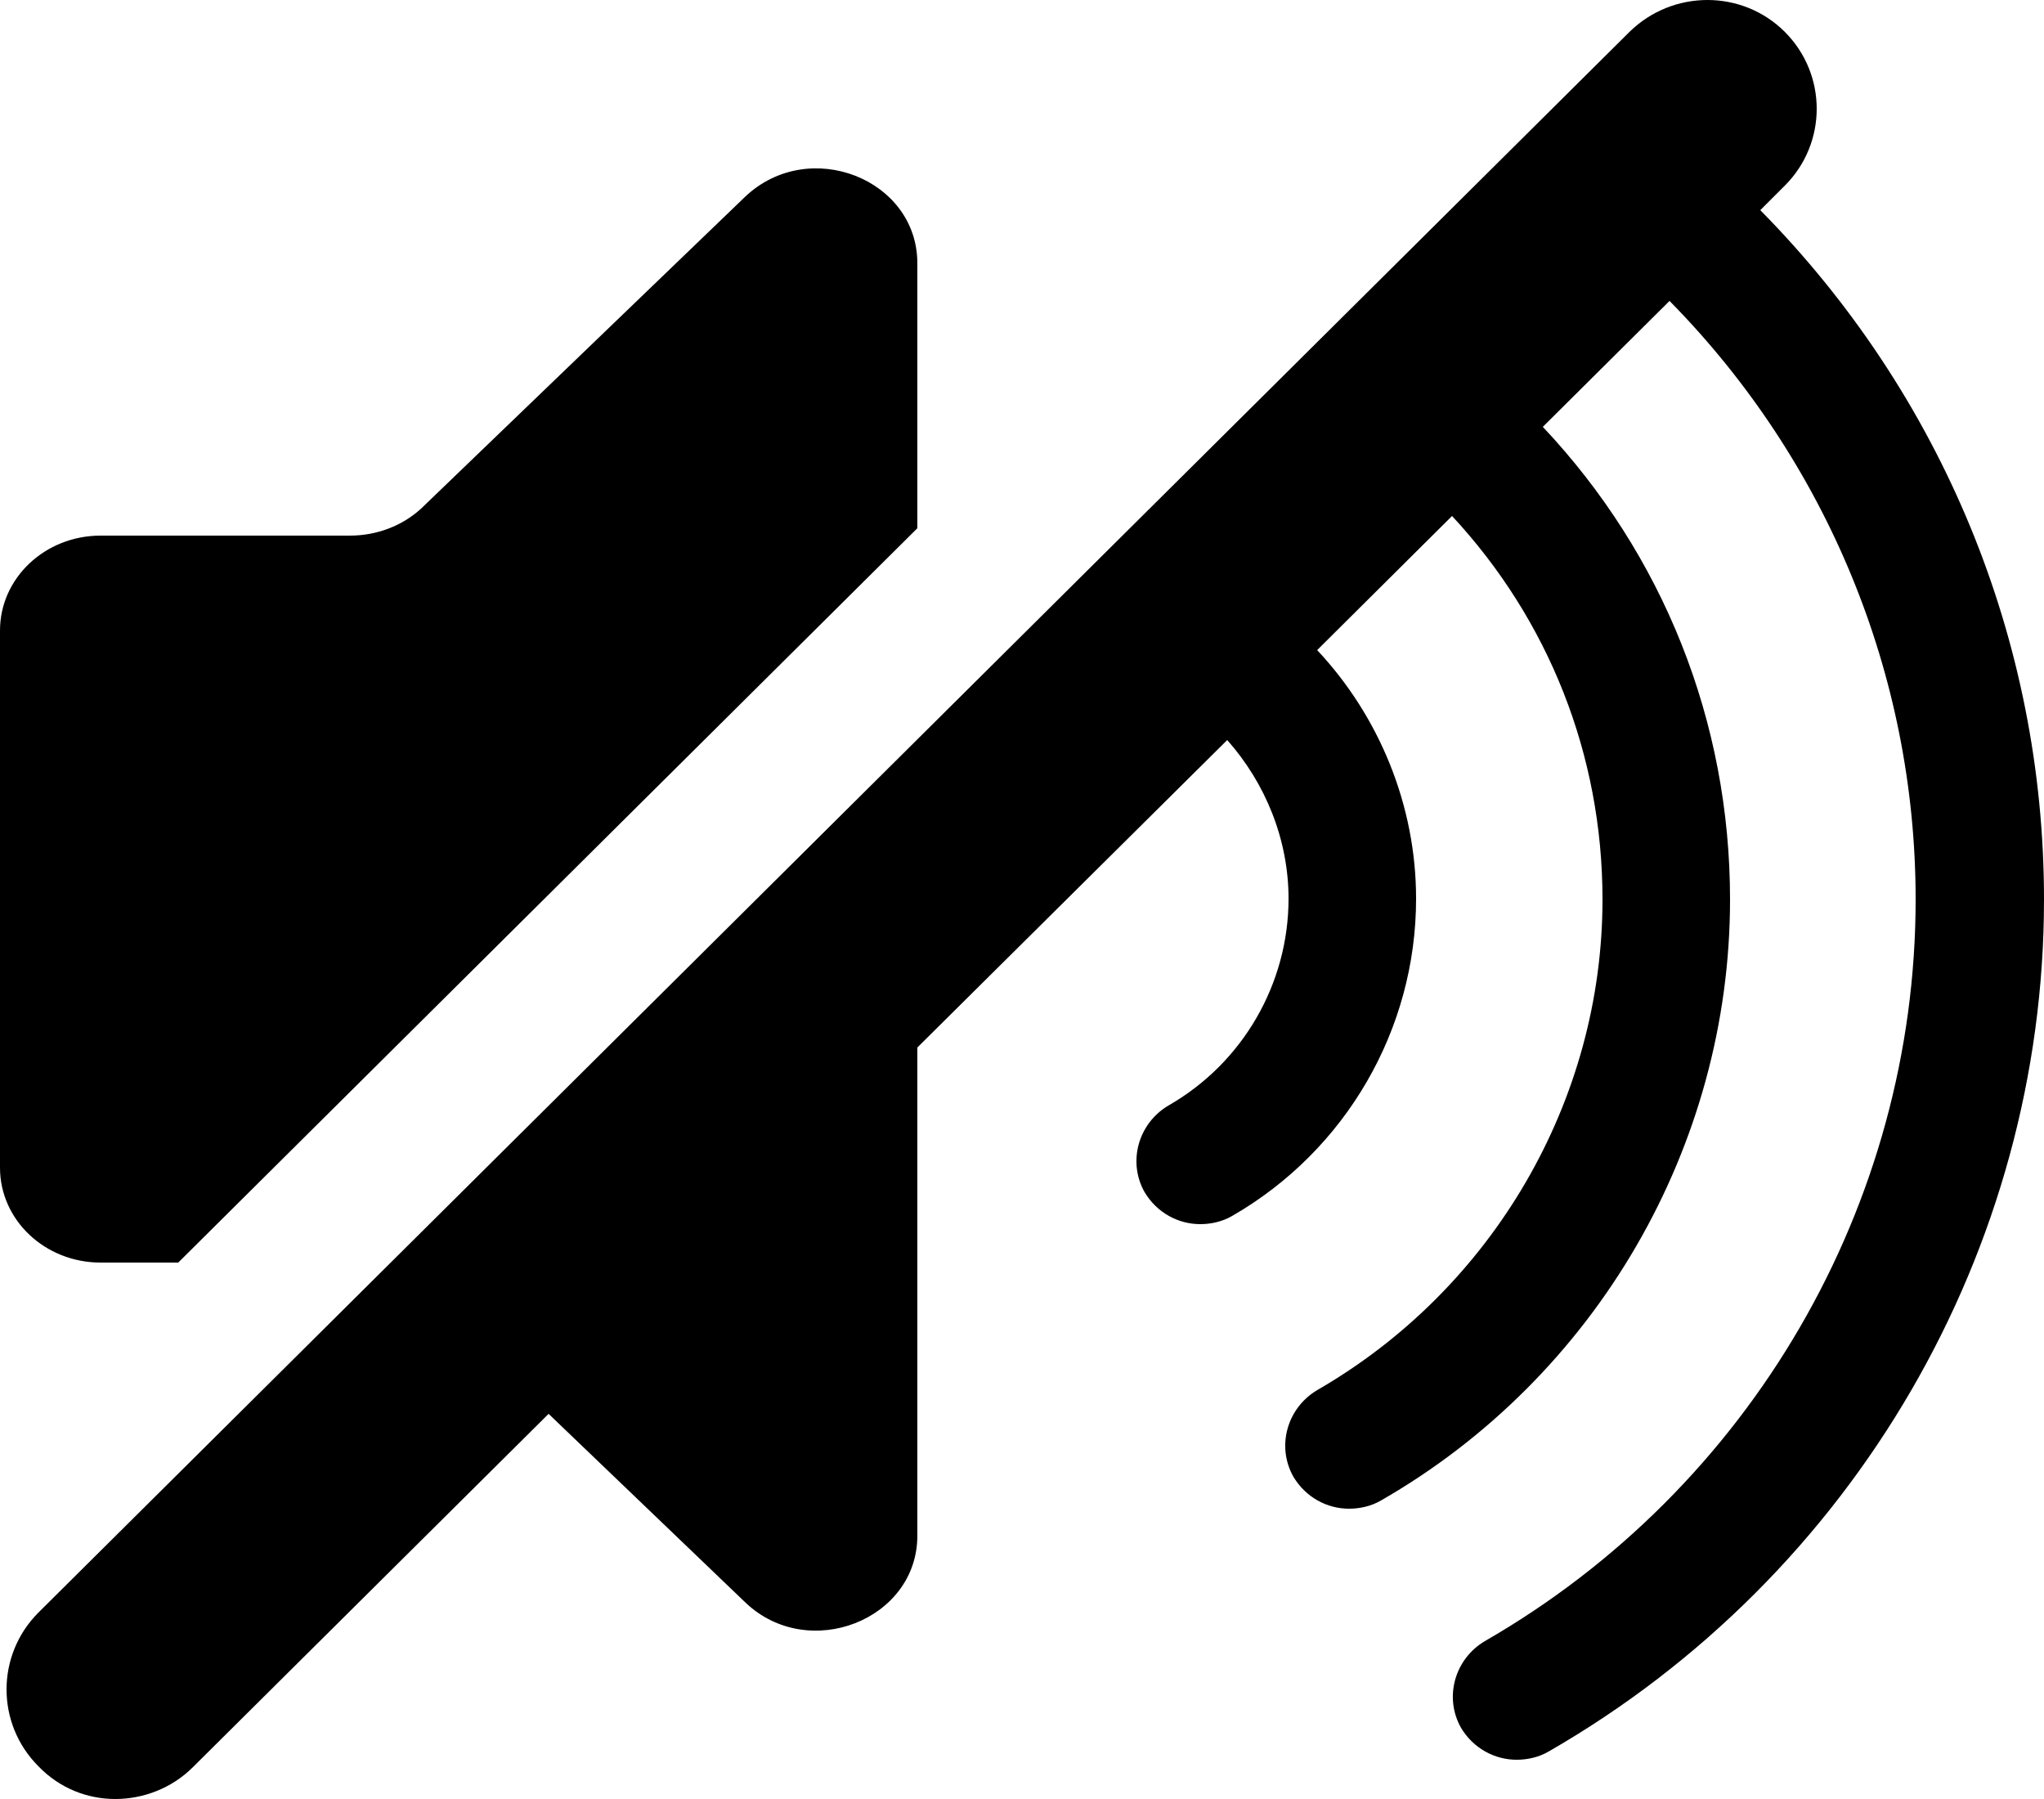 <?xml version="1.0" encoding="utf-8"?>
<!-- Generator: Adobe Illustrator 23.0.3, SVG Export Plug-In . SVG Version: 6.00 Build 0)  -->
<svg version="1.1" id="Layer_1" xmlns="http://www.w3.org/2000/svg" xmlns:xlink="http://www.w3.org/1999/xlink" x="0px" y="0px"
	 viewBox="0 0 25 22" style="enable-background:new 0 0 25 22;" xml:space="preserve">
<path d="M1.23,15.44h0.95l9.04-8.98V3.22c0-1.03-1.32-1.55-2.1-0.82L5.15,6.22C4.92,6.43,4.61,6.55,4.28,6.55H1.23
	C0.55,6.55,0,7.07,0,7.71v6.57C0,14.92,0.55,15.44,1.23,15.44z M21.53,2.57l0.3-0.3c0.52-0.52,0.52-1.36,0-1.88s-1.37-0.52-1.9,0
	L0.47,19.72c-0.52,0.52-0.52,1.36,0,1.88C0.73,21.87,1.07,22,1.41,22c0.34,0,0.69-0.13,0.95-0.39l4.35-4.32l2.41,2.31
	c0.77,0.73,2.1,0.21,2.1-0.82v-5.97l3.79-3.76c0.47,0.53,0.75,1.22,0.75,1.94c0,1.04-0.56,2.01-1.47,2.53
	c-0.37,0.22-0.5,0.69-0.29,1.06c0.15,0.25,0.41,0.39,0.68,0.39c0.13,0,0.27-0.03,0.39-0.1c1.39-0.8,2.25-2.28,2.25-3.88
	c0-1.14-0.45-2.23-1.21-3.04l1.65-1.64C18.94,7.58,19.6,9.23,19.6,11c0,2.46-1.34,4.76-3.49,6c-0.37,0.22-0.5,0.69-0.29,1.06
	c0.15,0.25,0.41,0.39,0.68,0.39c0.13,0,0.27-0.03,0.39-0.1c2.63-1.51,4.27-4.33,4.27-7.35c0-2.18-0.82-4.22-2.29-5.78l1.55-1.54
	c1.92,1.95,3.01,4.57,3.01,7.32c0,3.73-2.02,7.2-5.27,9.07c-0.37,0.22-0.5,0.69-0.29,1.06c0.15,0.25,0.41,0.39,0.68,0.39
	c0.13,0,0.27-0.03,0.39-0.1C22.68,19.27,25,15.28,25,11C25,7.83,23.75,4.82,21.53,2.57z"/>
</svg>
